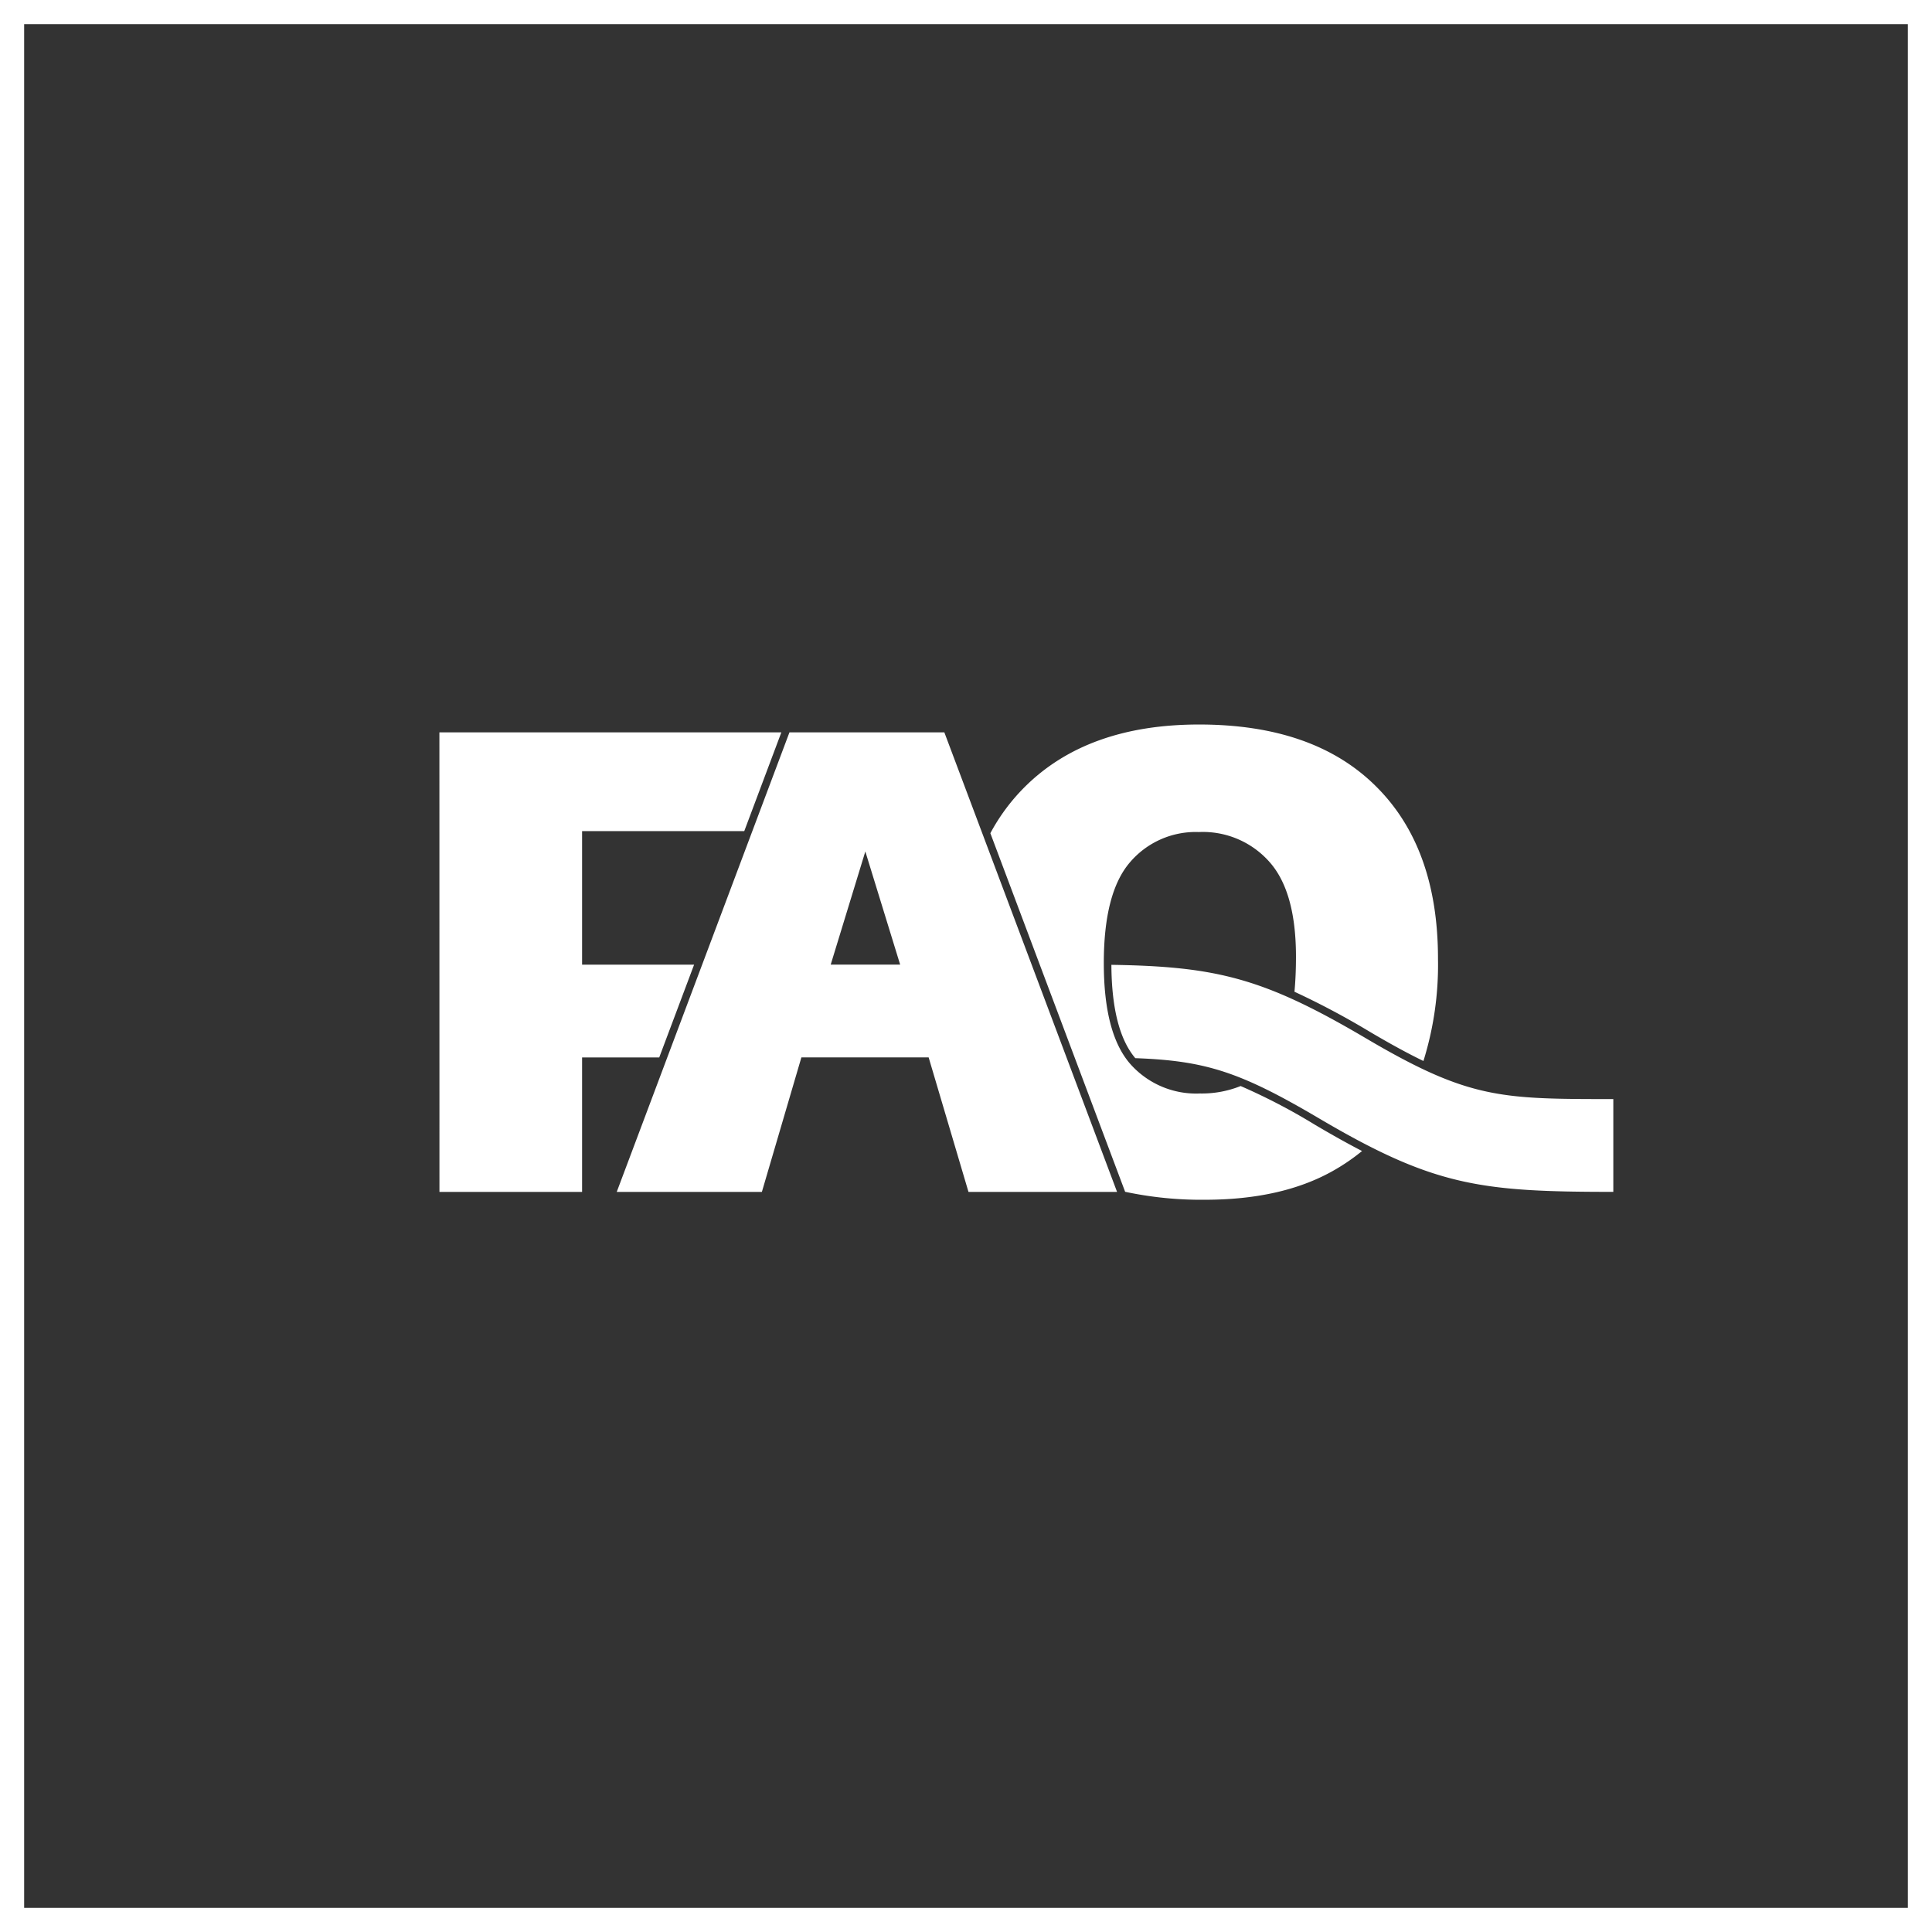 <svg xmlns="http://www.w3.org/2000/svg" width="240" height="240" viewBox="0 0 240 240">
  <rect x="0" y="0" width="240" height="240" fill="#333333" stroke="none"/>
  <g id="faq" transform="translate(-436 -2417)">
    <g id="Rectangle_45" data-name="Rectangle 45" transform="translate(436 2417)" fill="none" stroke="#fff" stroke-width="3">
      <rect width="240" height="240" stroke="none"/>
      <rect x="1.5" y="1.5" width="237" height="237" fill="none"/>
    </g>
    <path id="Path_64" data-name="Path 64" d="M1881.321,333.206c-1.888-2.231-2.942-6.022-2.969-11.594,13.118.205,18.941,1.652,31.646,9.142,12.778,7.533,16.735,7.535,30.705,7.535v11.527c-16.56,0-22.29-.72-36.56-9.132C1894.339,334.9,1890.047,333.525,1881.321,333.206Zm-3.911-11.812q0,8.645,3.193,12.423a10.928,10.928,0,0,0,8.762,3.777,12.916,12.916,0,0,0,5.043-.925,74.955,74.955,0,0,1,9.257,4.827c2.1,1.24,4.024,2.315,5.825,3.247a25.434,25.434,0,0,1-3.691,2.509q-6.349,3.545-15.85,3.544a45.333,45.333,0,0,1-9.89-.989l-16.742-44.543a24.241,24.241,0,0,1,4.24-5.716q7.787-7.787,21.691-7.788,14.253,0,21.964,7.672,7.711,7.634,7.711,21.418a40.123,40.123,0,0,1-1.808,12.709c-1.954-.944-4.117-2.128-6.639-3.615a98.727,98.727,0,0,0-9.382-4.988q.187-1.993.188-4.339,0-8.061-3.271-11.761a11.034,11.034,0,0,0-8.8-3.738,10.717,10.717,0,0,0-8.568,3.777Q1877.41,312.671,1877.41,321.393Zm-25.3.189-4.325-14.053-4.3,14.053Zm3.54,11.527h-15.807l-4.909,16.712h-18.03l21.457-57.09H1857.6l21.457,57.09H1860.6Zm-60.775-40.378h42.479L1832.747,305H1812.6v16.59h13.915l-4.332,11.527H1812.6v16.707h-17.719Z" transform="translate(-1304.291 2215.242)" fill="#fff" fill-rule="evenodd"/>
  </g>
</svg>
